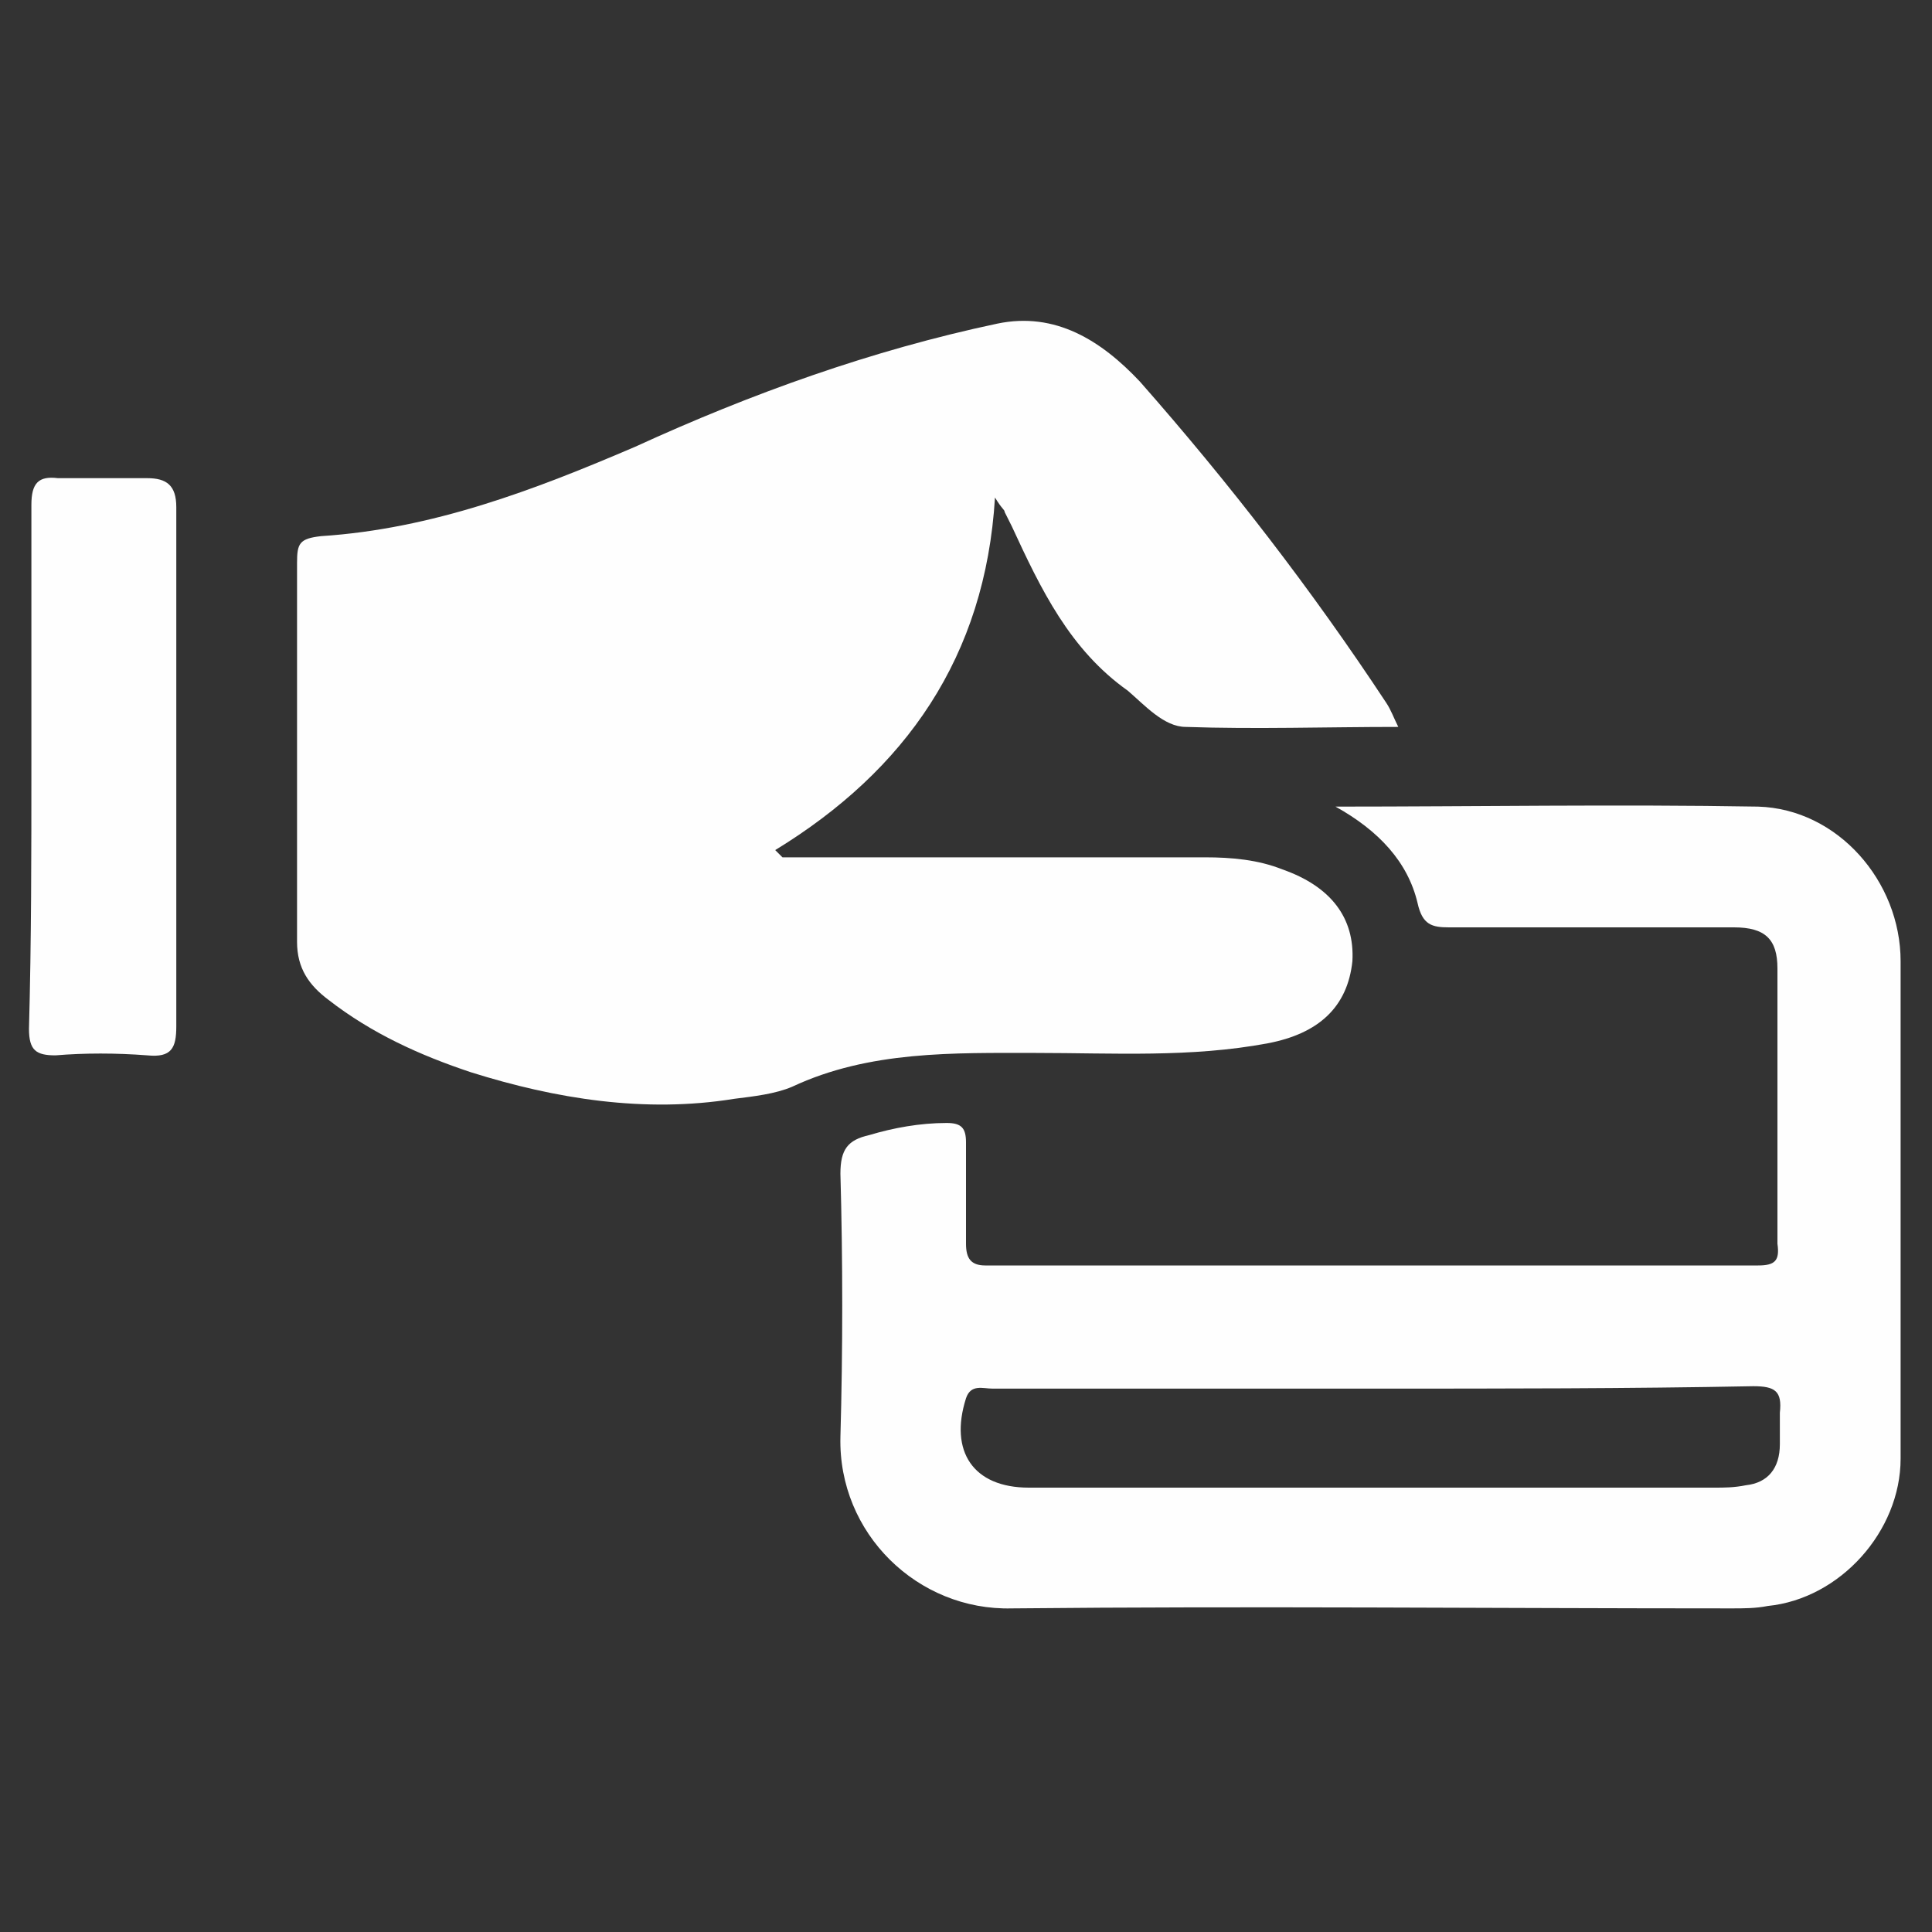 <?xml version="1.0" encoding="utf-8"?>
<!-- Generator: Adobe Illustrator 21.0.2, SVG Export Plug-In . SVG Version: 6.00 Build 0)  -->
<svg version="1.1" id="Layer_1" xmlns="http://www.w3.org/2000/svg" xmlns:xlink="http://www.w3.org/1999/xlink" x="0px" y="0px"
	 viewBox="0 0 80 80" style="enable-background:new 0 0 80 80;" xml:space="preserve">
<rect x="0" y="0" width="80" height="80" fill="#333333" stroke="none"/>
<style type="text/css">
	.st0{display:none;fill:#FFAC00;}
	.st1{fill:#FFFFFF;}
	.st2{fill:none;stroke:#FFFFFF;stroke-width:3;stroke-miterlimit:10;}
	.st3{fill:none;}
	.st4{fill:#FDFDFD;}
	.st5{fill:#FEFEFE;}
</style>
<rect y="0" class="st0" width="80" height="80"/>
<g>
	<path class="st5" d="M57.9,30.1c-3,0-5.9,0.1-8.8,0c-0.9,0-1.7-0.9-2.4-1.5c-2.4-1.7-3.6-4.2-4.8-6.8c-0.1-0.2-0.2-0.4-0.3-0.6
		c0-0.1-0.1-0.1-0.4-0.6c-0.4,6.6-3.7,11.3-9.1,14.6c0.1,0.1,0.2,0.2,0.3,0.3c0.4,0,0.7,0,1.1,0c5.5,0,10.9,0,16.4,0
		c1.1,0,2.2,0.1,3.2,0.5c2,0.7,3,2,2.9,3.8c-0.2,1.9-1.4,3-3.5,3.4c-3.2,0.6-6.4,0.4-9.6,0.4c-3.4,0-6.9-0.1-10.1,1.4
		c-0.7,0.3-1.6,0.4-2.4,0.5c-3.7,0.6-7.4,0-10.9-1.1c-2.1-0.7-4.1-1.6-5.9-3c-0.8-0.6-1.3-1.3-1.3-2.4c0-5.2,0-10.4,0-15.7
		c0-0.8,0.1-1,1-1.1c4.6-0.3,8.8-1.9,13-3.7c4.8-2.2,9.8-4,15-5.1c2.4-0.5,4.3,0.7,5.9,2.4c3.7,4.2,7.1,8.6,10.2,13.3
		C57.6,29.4,57.7,29.7,57.9,30.1z"/>
	<path class="st5" d="M55.3,33.4c5.8,0,11.7-0.1,17.5,0c3.3,0.1,5.9,3.1,5.9,6.4c0,6.9,0,13.8,0,20.6c0,3-2.5,5.8-5.5,6.1
		c-0.5,0.1-1,0.1-1.5,0.1c-9.9,0-19.9-0.1-29.8,0c-3.9,0.1-7.2-3.1-7.1-7.1c0.1-3.6,0.1-7.3,0-10.9c0-1,0.3-1.4,1.2-1.6
		c1-0.3,2.1-0.5,3.2-0.5c0.6,0,0.8,0.2,0.8,0.8c0,1.4,0,2.8,0,4.2c0,0.6,0.2,0.9,0.8,0.9c10.7,0,21.3,0,32,0c0.7,0,0.9-0.2,0.8-0.9
		c0-3.8,0-7.6,0-11.4c0-1.2-0.5-1.7-1.8-1.7c-3.9,0-7.9,0-11.8,0c-0.7,0-1.1-0.1-1.3-1C58.3,35.7,57.1,34.4,55.3,33.4z M57,57.5
		c-0.7,0-1.5,0-2.2,0c-4.6,0-9.1,0-13.7,0c-0.4,0-0.9-0.2-1.1,0.4c-0.7,2.2,0.3,3.7,2.6,3.7c9.5,0,18.9,0,28.4,0
		c0.4,0,0.8,0,1.3-0.1c0.9-0.1,1.4-0.7,1.4-1.7c0-0.4,0-0.9,0-1.3c0.1-0.9-0.2-1.1-1.1-1.1C67.4,57.5,62.2,57.5,57,57.5z"/>
	<path class="st5" d="M1.3,31.7c0-3.6,0-7.2,0-10.8c0-0.9,0.3-1.2,1.1-1.1c1.2,0,2.5,0,3.7,0c0.8,0,1.2,0.3,1.2,1.2
		c0,7.2,0,14.3,0,21.5c0,0.9-0.2,1.3-1.2,1.2c-1.3-0.1-2.6-0.1-3.8,0c-0.8,0-1.1-0.2-1.1-1.1C1.3,38.9,1.3,35.3,1.3,31.7z"/>
</g>
</svg>

